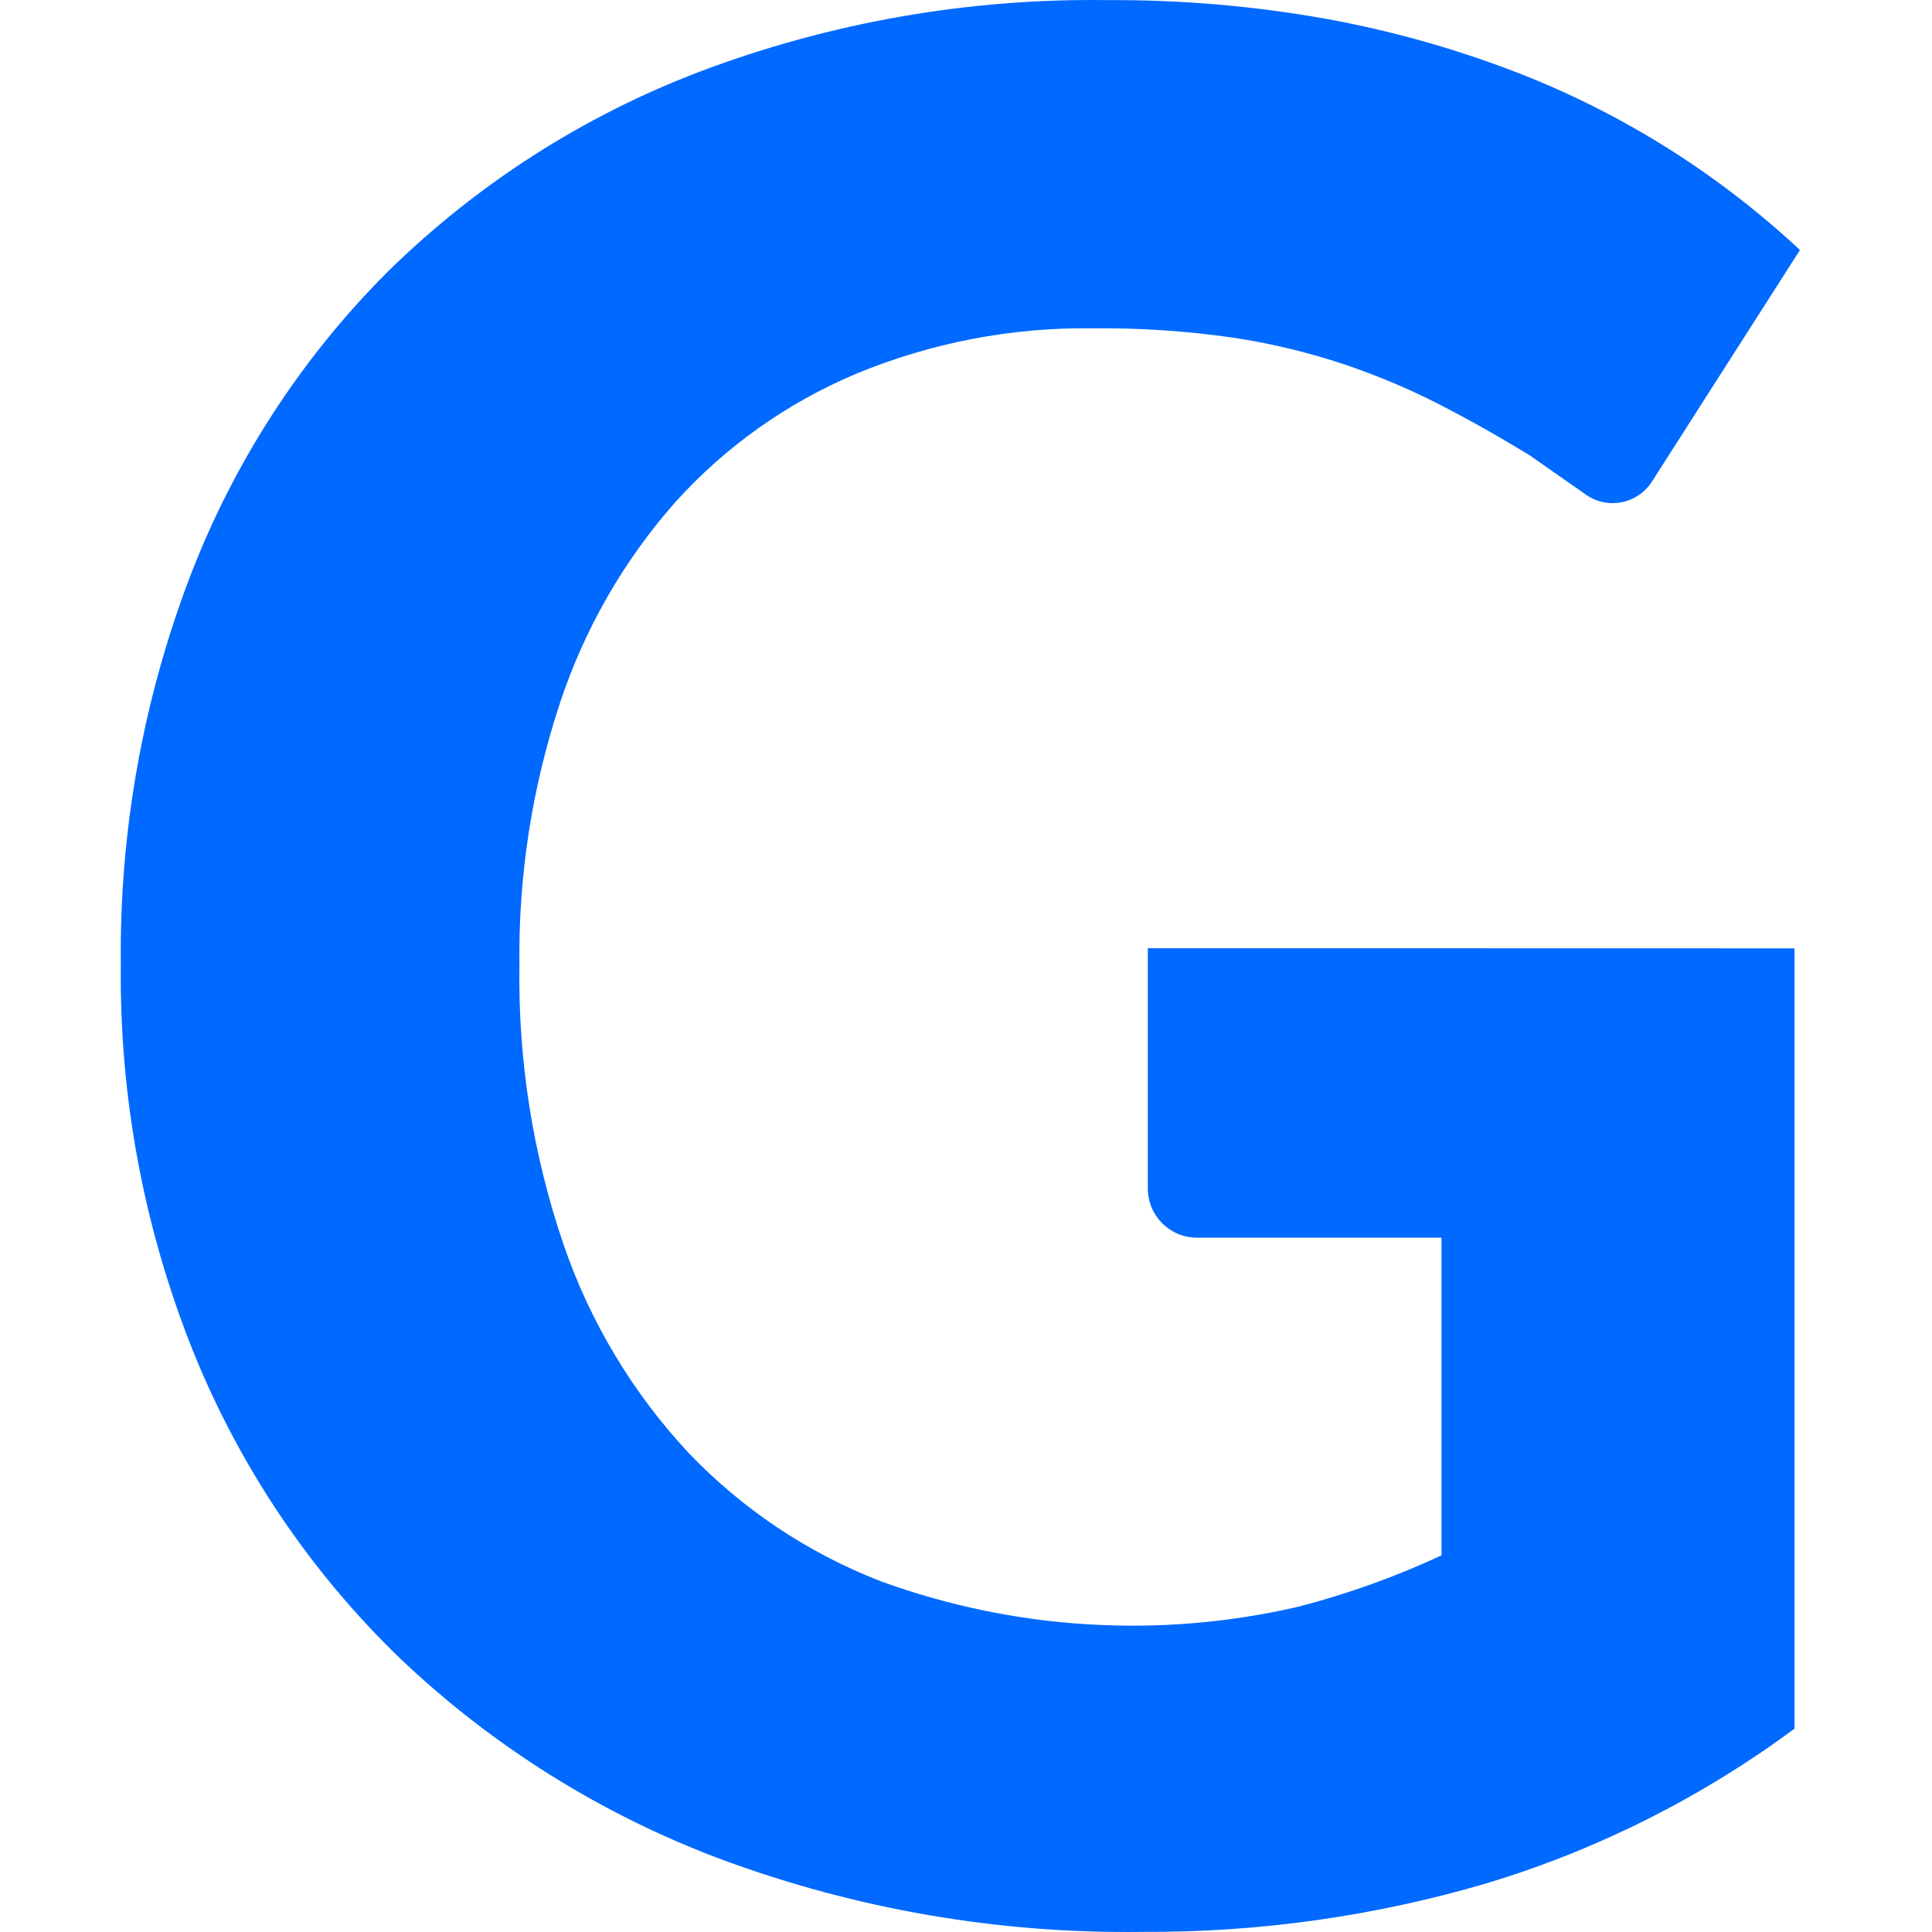 <svg width="96" height="96" viewBox="0 0 96 96" fill="none" xmlns="http://www.w3.org/2000/svg">
<path d="M57.035 47.114V59.055C57.035 60.405 58.125 61.498 59.471 61.498H71.628V77.285C69.335 78.354 66.947 79.207 64.497 79.841C57.616 81.432 50.424 80.993 43.785 78.58C40.157 77.178 36.884 74.992 34.198 72.175C31.434 69.207 29.323 65.69 28.007 61.852C26.48 57.386 25.738 52.687 25.81 47.968C25.752 43.55 26.432 39.152 27.816 34.957C29.029 31.28 30.969 27.89 33.525 24.987C36.019 22.211 39.091 20.025 42.528 18.578C46.269 17.026 50.287 16.255 54.336 16.313C56.625 16.292 58.914 16.443 61.179 16.765C63.042 17.039 64.876 17.475 66.663 18.061C68.29 18.602 69.875 19.26 71.402 20.035C72.885 20.792 74.402 21.642 75.953 22.592C75.987 22.616 76.022 22.636 76.056 22.657L78.809 24.583C78.847 24.607 78.881 24.631 78.919 24.655C80.009 25.33 81.437 24.987 82.107 23.894L89.439 12.423C85.301 8.564 80.46 5.541 75.178 3.526C72.168 2.377 69.055 1.51 65.884 0.934C62.31 0.297 58.682 -0.015 55.05 0.006C48.121 -0.094 41.236 1.113 34.755 3.567C28.977 5.767 23.716 9.139 19.295 13.472C14.989 17.769 11.638 22.931 9.455 28.617C7.097 34.789 5.925 41.356 6.004 47.968C5.932 54.551 7.162 61.084 9.615 67.191C11.935 72.925 15.427 78.107 19.872 82.398C24.478 86.782 29.924 90.185 35.876 92.403C42.566 94.877 49.652 96.094 56.779 95.994C62.577 96.025 68.348 95.21 73.91 93.568C79.397 91.906 84.556 89.311 89.169 85.897V47.124L57.032 47.117L57.035 47.114Z" fill="#0069FF"/>
</svg>
